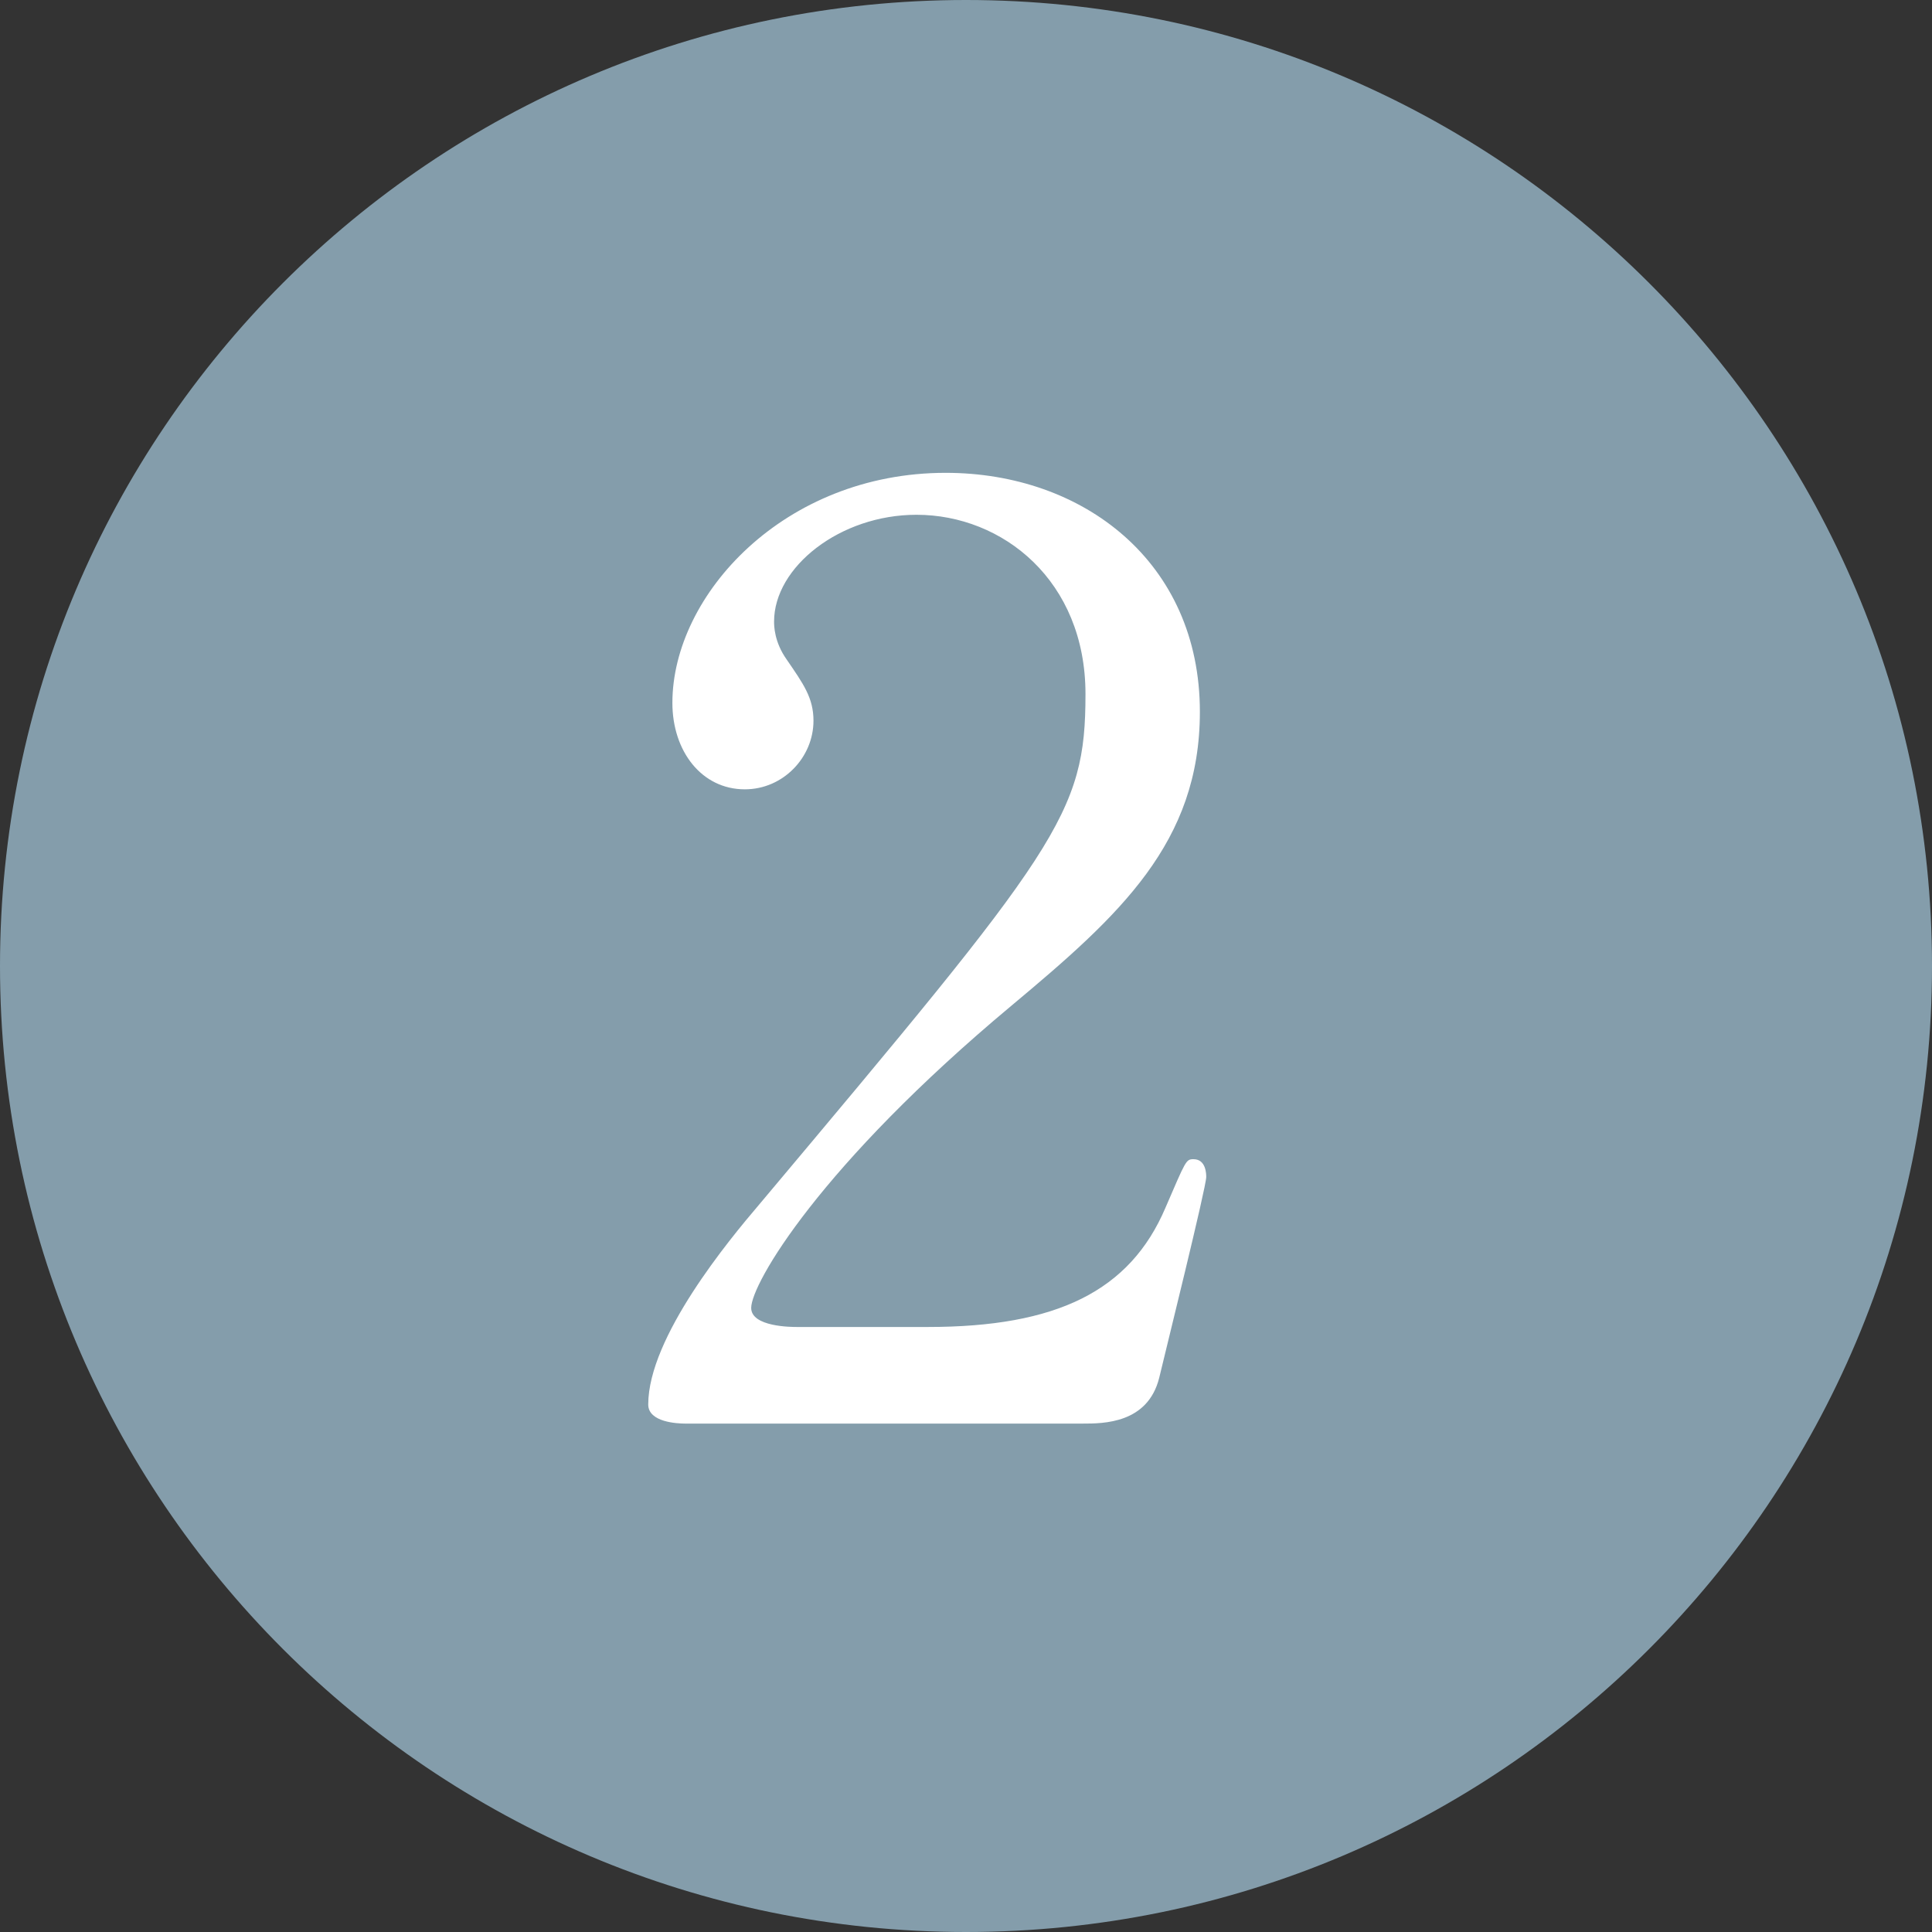 <svg width="38" height="38" fill="none" xmlns="http://www.w3.org/2000/svg"><rect width="100%" height="100%" fill="#333333" stroke="none"/><path d="M38 19c0 10.493-8.507 19-19 19S0 29.493 0 19 8.507 0 19 0s19 8.507 19 19Z" fill="#849DAB"/><path d="M21.3 28h-7.825c-.15 0-.725-.025-.725-.375 0-1.325 1.6-3.25 2.175-3.925 5.9-7.025 6.425-7.675 6.425-10.05 0-2.225-1.625-3.525-3.325-3.525-1.5 0-2.8 1.025-2.8 2.1 0 .075 0 .4.25.75.325.475.525.75.525 1.2 0 .725-.6 1.35-1.35 1.35-.85 0-1.425-.75-1.425-1.7 0-2.125 2.2-4.525 5.375-4.525 2.7 0 5 1.75 5 4.7 0 2.575-1.575 4-3.7 5.775-3.775 3.15-5.125 5.475-5.125 5.95 0 .375.8.375.9.375h2.575c2.525 0 3.975-.7 4.675-2.35.4-.925.4-.95.55-.95.25 0 .25.3.25.35 0 .2-.8 3.425-.925 3.95-.225.9-1.1.9-1.5.9Z" fill="#fff"/></svg>